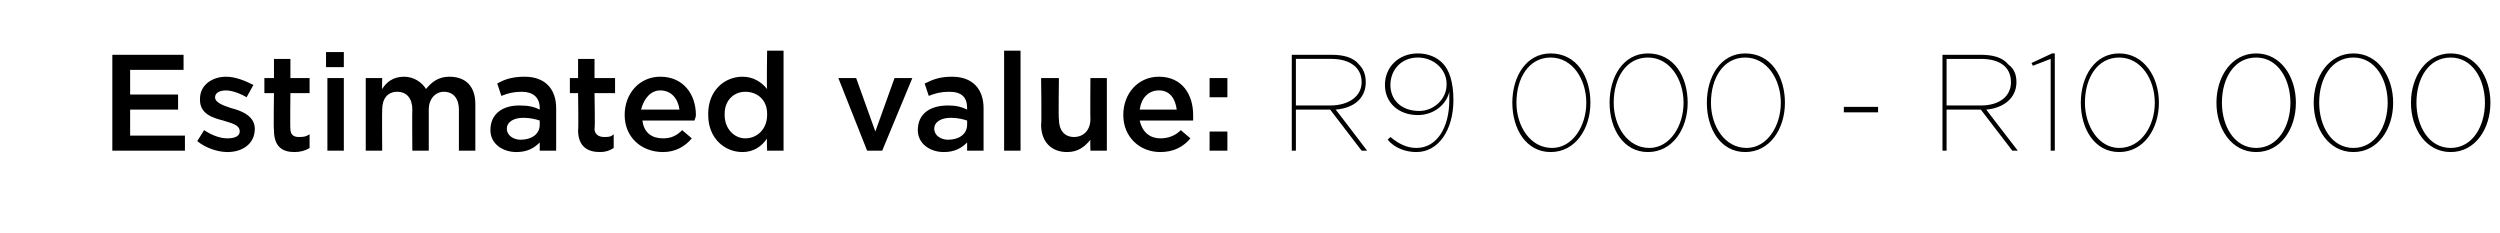 <?xml version="1.0" standalone="no"?><!DOCTYPE svg PUBLIC "-//W3C//DTD SVG 1.1//EN" "http://www.w3.org/Graphics/SVG/1.1/DTD/svg11.dtd"><svg xmlns="http://www.w3.org/2000/svg" version="1.1" width="182.5px" height="17px" viewBox="0 -3 182.5 17" style="top:-3px"><desc>Estimated value: R9 000 R10 000</desc><defs/><g id="Polygon16065"><path d="m8.2 1h5.2v1.1H9.5v1.8h3.5v1.1H9.5v1.9h4v1.1H8.2v-7zm6.2 6.3l.5-.8c.6.4 1.2.6 1.7.6c.6 0 .9-.2.9-.5c0-.5-.6-.6-1.2-.8c-.8-.2-1.7-.5-1.7-1.5v-.1c0-1 .9-1.6 1.9-1.6c.7 0 1.4.3 2 .6l-.5.9c-.5-.3-1.1-.5-1.5-.5c-.5 0-.8.2-.8.5c0 .4.6.6 1.2.8c.8.2 1.7.6 1.7 1.5c0 1.1-.9 1.7-2 1.7c-.7 0-1.6-.3-2.2-.8zm5.6-.8c-.04.04 0-2.7 0-2.7h-.7V2.7h.7V1.3h1.2v1.4h1.4v1.1h-1.4s-.03 2.55 0 2.6c0 .4.2.6.6.6c.3 0 .5 0 .8-.2v1c-.3.2-.7.3-1.1.3c-.9 0-1.5-.4-1.5-1.6zM23.8.8h1.3v1.1h-1.3V.8zm.1 1.9h1.2v5.3h-1.2V2.7zm2.8 0h1.2s-.02.82 0 .8c.3-.5.8-.9 1.6-.9c.7 0 1.3.4 1.6.9c.4-.5.9-.9 1.7-.9c1.2 0 1.9.7 1.9 2v3.4h-1.2v-3c0-.8-.4-1.3-1.1-1.3c-.6 0-1.1.5-1.1 1.3v3h-1.2s-.02-3.01 0-3c0-.8-.4-1.3-1.1-1.3c-.7 0-1.1.5-1.1 1.3c-.02.03 0 3 0 3h-1.2V2.7zM39.4 8v-.6c-.4.4-.9.7-1.7.7c-1 0-1.9-.6-1.9-1.6c0-1.2.9-1.8 2.1-1.8c.7 0 1.1.1 1.5.3v-.1c0-.8-.5-1.2-1.3-1.2c-.6 0-1 .1-1.5.3l-.3-.9c.5-.3 1.1-.5 2-.5c1.5 0 2.3.9 2.3 2.3v3.1h-1.2zm0-2.2c-.3-.1-.7-.2-1.2-.2c-.7 0-1.2.3-1.2.8c0 .5.5.8 1 .8c.8 0 1.4-.4 1.4-1.1v-.3zm2.8.7c.04.04 0-2.7 0-2.7h-.6V2.7h.6V1.3h1.2v1.4h1.5v1.1h-1.5s.05 2.55 0 2.6c0 .4.3.6.7.6c.3 0 .5 0 .7-.2v1c-.3.2-.6.3-1 .3c-.9 0-1.6-.4-1.6-1.6zm3.4-1.1c0-1.6 1.1-2.8 2.6-2.8c1.7 0 2.6 1.3 2.6 2.8c0 .2-.1.3-.1.4h-3.8c.1.9.7 1.3 1.5 1.3c.6 0 1-.2 1.4-.6l.7.6c-.5.6-1.2 1-2.1 1c-1.6 0-2.8-1.1-2.8-2.7zm4-.4c-.1-.8-.6-1.4-1.4-1.4c-.7 0-1.2.6-1.4 1.4h2.8zm2.1.4v-.1c0-1.7 1.2-2.7 2.5-2.7c.8 0 1.4.4 1.8.9c-.04.04 0-2.8 0-2.8h1.2v7.3H56s-.04-.88 0-.9c-.4.6-1 1-1.8 1c-1.3 0-2.5-1-2.5-2.7zm4.3 0v-.1c0-1-.7-1.6-1.6-1.6c-.8 0-1.5.6-1.5 1.6v.1c0 1 .7 1.7 1.5 1.7c.9 0 1.6-.7 1.6-1.7zm5.2-2.7h1.3l1.4 3.9l1.4-3.9h1.3L64.4 8h-1.1l-2.1-5.3zM70.6 8v-.6c-.4.4-.9.7-1.7.7c-1 0-1.9-.6-1.9-1.6c0-1.2.9-1.8 2.2-1.8c.6 0 1 .1 1.4.3v-.1c0-.8-.4-1.2-1.3-1.2c-.6 0-1 .1-1.5.3l-.3-.9c.6-.3 1.1-.5 2-.5c1.5 0 2.3.9 2.3 2.3v3.1h-1.2zm0-2.2c-.3-.1-.7-.2-1.2-.2c-.7 0-1.2.3-1.2.8c0 .5.5.8 1 .8c.8 0 1.4-.4 1.4-1.1v-.3zM73.3.7h1.2v7.3h-1.2V.7zM76 6.1c.05-.02 0-3.4 0-3.4h1.3s-.04 3.02 0 3c0 .8.4 1.3 1.1 1.3c.7 0 1.2-.5 1.2-1.3c-.02 0 0-3 0-3h1.2v5.3h-1.2s-.02-.82 0-.8c-.4.5-.9.9-1.7.9c-1.2 0-1.9-.8-1.9-2zm6-.7c0-1.6 1.1-2.8 2.6-2.8c1.7 0 2.5 1.3 2.5 2.8v.4h-3.9c.2.9.8 1.3 1.5 1.3c.6 0 1.1-.2 1.5-.6l.7.6c-.5.6-1.2 1-2.2 1C83.2 8.1 82 7 82 5.4zm3.9-.4c-.1-.8-.5-1.4-1.3-1.4c-.8 0-1.3.6-1.4 1.4h2.7zm2.4-2.3h1.3v1.4h-1.3V2.7zm0 3.9h1.3v1.4h-1.3V6.6zm6-5.6h2.9c.9 0 1.6.2 2 .7c.3.3.5.7.5 1.3c0 1.2-.9 1.9-2.2 2c0-.03 2.3 3 2.3 3h-.4l-2.3-3h-2.5v3h-.3v-7zm2.8 3.7c1.4 0 2.3-.7 2.3-1.7c0-1.1-.9-1.7-2.2-1.7h-2.6v3.4h2.5zm4.2 2.5l.2-.2c.6.5 1.2.8 1.9.8c1.5 0 2.4-1.5 2.4-3.5v-.6c-.2.9-1.1 1.7-2.3 1.7c-1.4 0-2.4-.9-2.4-2.2c0-1.3 1-2.3 2.4-2.3c.8 0 1.4.3 1.8.7c.5.5.8 1.4.8 2.7c0 2.2-1.1 3.8-2.7 3.8c-.8 0-1.6-.3-2.1-.9zm4.3-4v-.1c0-1-.9-1.9-2.1-1.9c-1.2 0-2 .9-2 2c0 1.1.8 1.9 2.1 1.9c1.1 0 2-.9 2-1.9zm4.8 1.3c0-1.9 1-3.6 2.8-3.6c1.9 0 2.9 1.7 2.9 3.6c0 1.9-1.1 3.6-2.9 3.6c-1.8 0-2.8-1.7-2.8-3.6zm5.4 0c0-1.7-1-3.3-2.6-3.3c-1.6 0-2.5 1.5-2.5 3.3c0 1.7 1 3.3 2.6 3.3c1.5 0 2.5-1.6 2.5-3.3zm1.7 0c0-1.9 1-3.6 2.8-3.6c1.9 0 2.9 1.7 2.9 3.6c0 1.9-1.1 3.6-2.9 3.6c-1.8 0-2.8-1.7-2.8-3.6zm5.4 0c0-1.7-1-3.3-2.6-3.3c-1.6 0-2.5 1.5-2.5 3.3c0 1.7 1 3.3 2.6 3.3c1.5 0 2.5-1.6 2.5-3.3zm1.7 0c0-1.9 1-3.6 2.8-3.6c1.9 0 2.9 1.7 2.9 3.6c0 1.9-1.1 3.6-2.9 3.6c-1.8 0-2.8-1.7-2.8-3.6zm5.4 0c0-1.7-1-3.3-2.6-3.3c-1.6 0-2.5 1.5-2.5 3.3c0 1.7 1 3.3 2.6 3.3c1.5 0 2.5-1.6 2.5-3.3zm4.6.3h2.5v.4h-2.5v-.4zm7.2-3.8h2.8c.9 0 1.6.2 2 .7c.4.3.6.7.6 1.3c0 1.2-1 1.9-2.2 2c-.04-.03 2.3 3 2.3 3h-.4l-2.3-3h-2.5v3h-.3v-7zm2.8 3.7c1.4 0 2.2-.7 2.2-1.7c0-1.1-.8-1.7-2.2-1.7c.03.01-2.5 0-2.5 0v3.4h2.5zm5.1-3.4l-1.3.5l-.1-.2l1.5-.7h.2v7.1h-.3V1.3zm2.2 3.2c0-1.9 1-3.6 2.8-3.6c1.8 0 2.9 1.7 2.9 3.6c0 1.9-1.1 3.6-2.9 3.6c-1.8 0-2.8-1.7-2.8-3.6zm5.4 0c0-1.7-1-3.3-2.6-3.3c-1.6 0-2.5 1.5-2.5 3.3c0 1.7 1 3.3 2.5 3.3c1.6 0 2.6-1.6 2.6-3.3zm4.5 0c0-1.9 1.1-3.6 2.9-3.6c1.8 0 2.9 1.7 2.9 3.6c0 1.9-1.1 3.6-2.9 3.6c-1.8 0-2.9-1.7-2.9-3.6zm5.4 0c0-1.7-.9-3.3-2.5-3.3c-1.6 0-2.5 1.5-2.5 3.3c0 1.7.9 3.3 2.5 3.3c1.6 0 2.5-1.6 2.5-3.3zm1.7 0c0-1.9 1.1-3.6 2.9-3.6c1.8 0 2.9 1.7 2.9 3.6c0 1.9-1.1 3.6-2.9 3.6c-1.8 0-2.9-1.7-2.9-3.6zm5.4 0c0-1.7-.9-3.3-2.5-3.3c-1.6 0-2.5 1.5-2.5 3.3c0 1.7.9 3.3 2.5 3.3c1.6 0 2.5-1.6 2.5-3.3zm1.7 0c0-1.9 1.1-3.6 2.9-3.6c1.8 0 2.9 1.7 2.9 3.6c0 1.9-1.1 3.6-2.9 3.6c-1.8 0-2.9-1.7-2.9-3.6zm5.4 0c0-1.7-.9-3.3-2.5-3.3c-1.6 0-2.5 1.5-2.5 3.3c0 1.7.9 3.3 2.5 3.3c1.6 0 2.5-1.6 2.5-3.3z" stroke="none" fill="#000"/></g></svg>